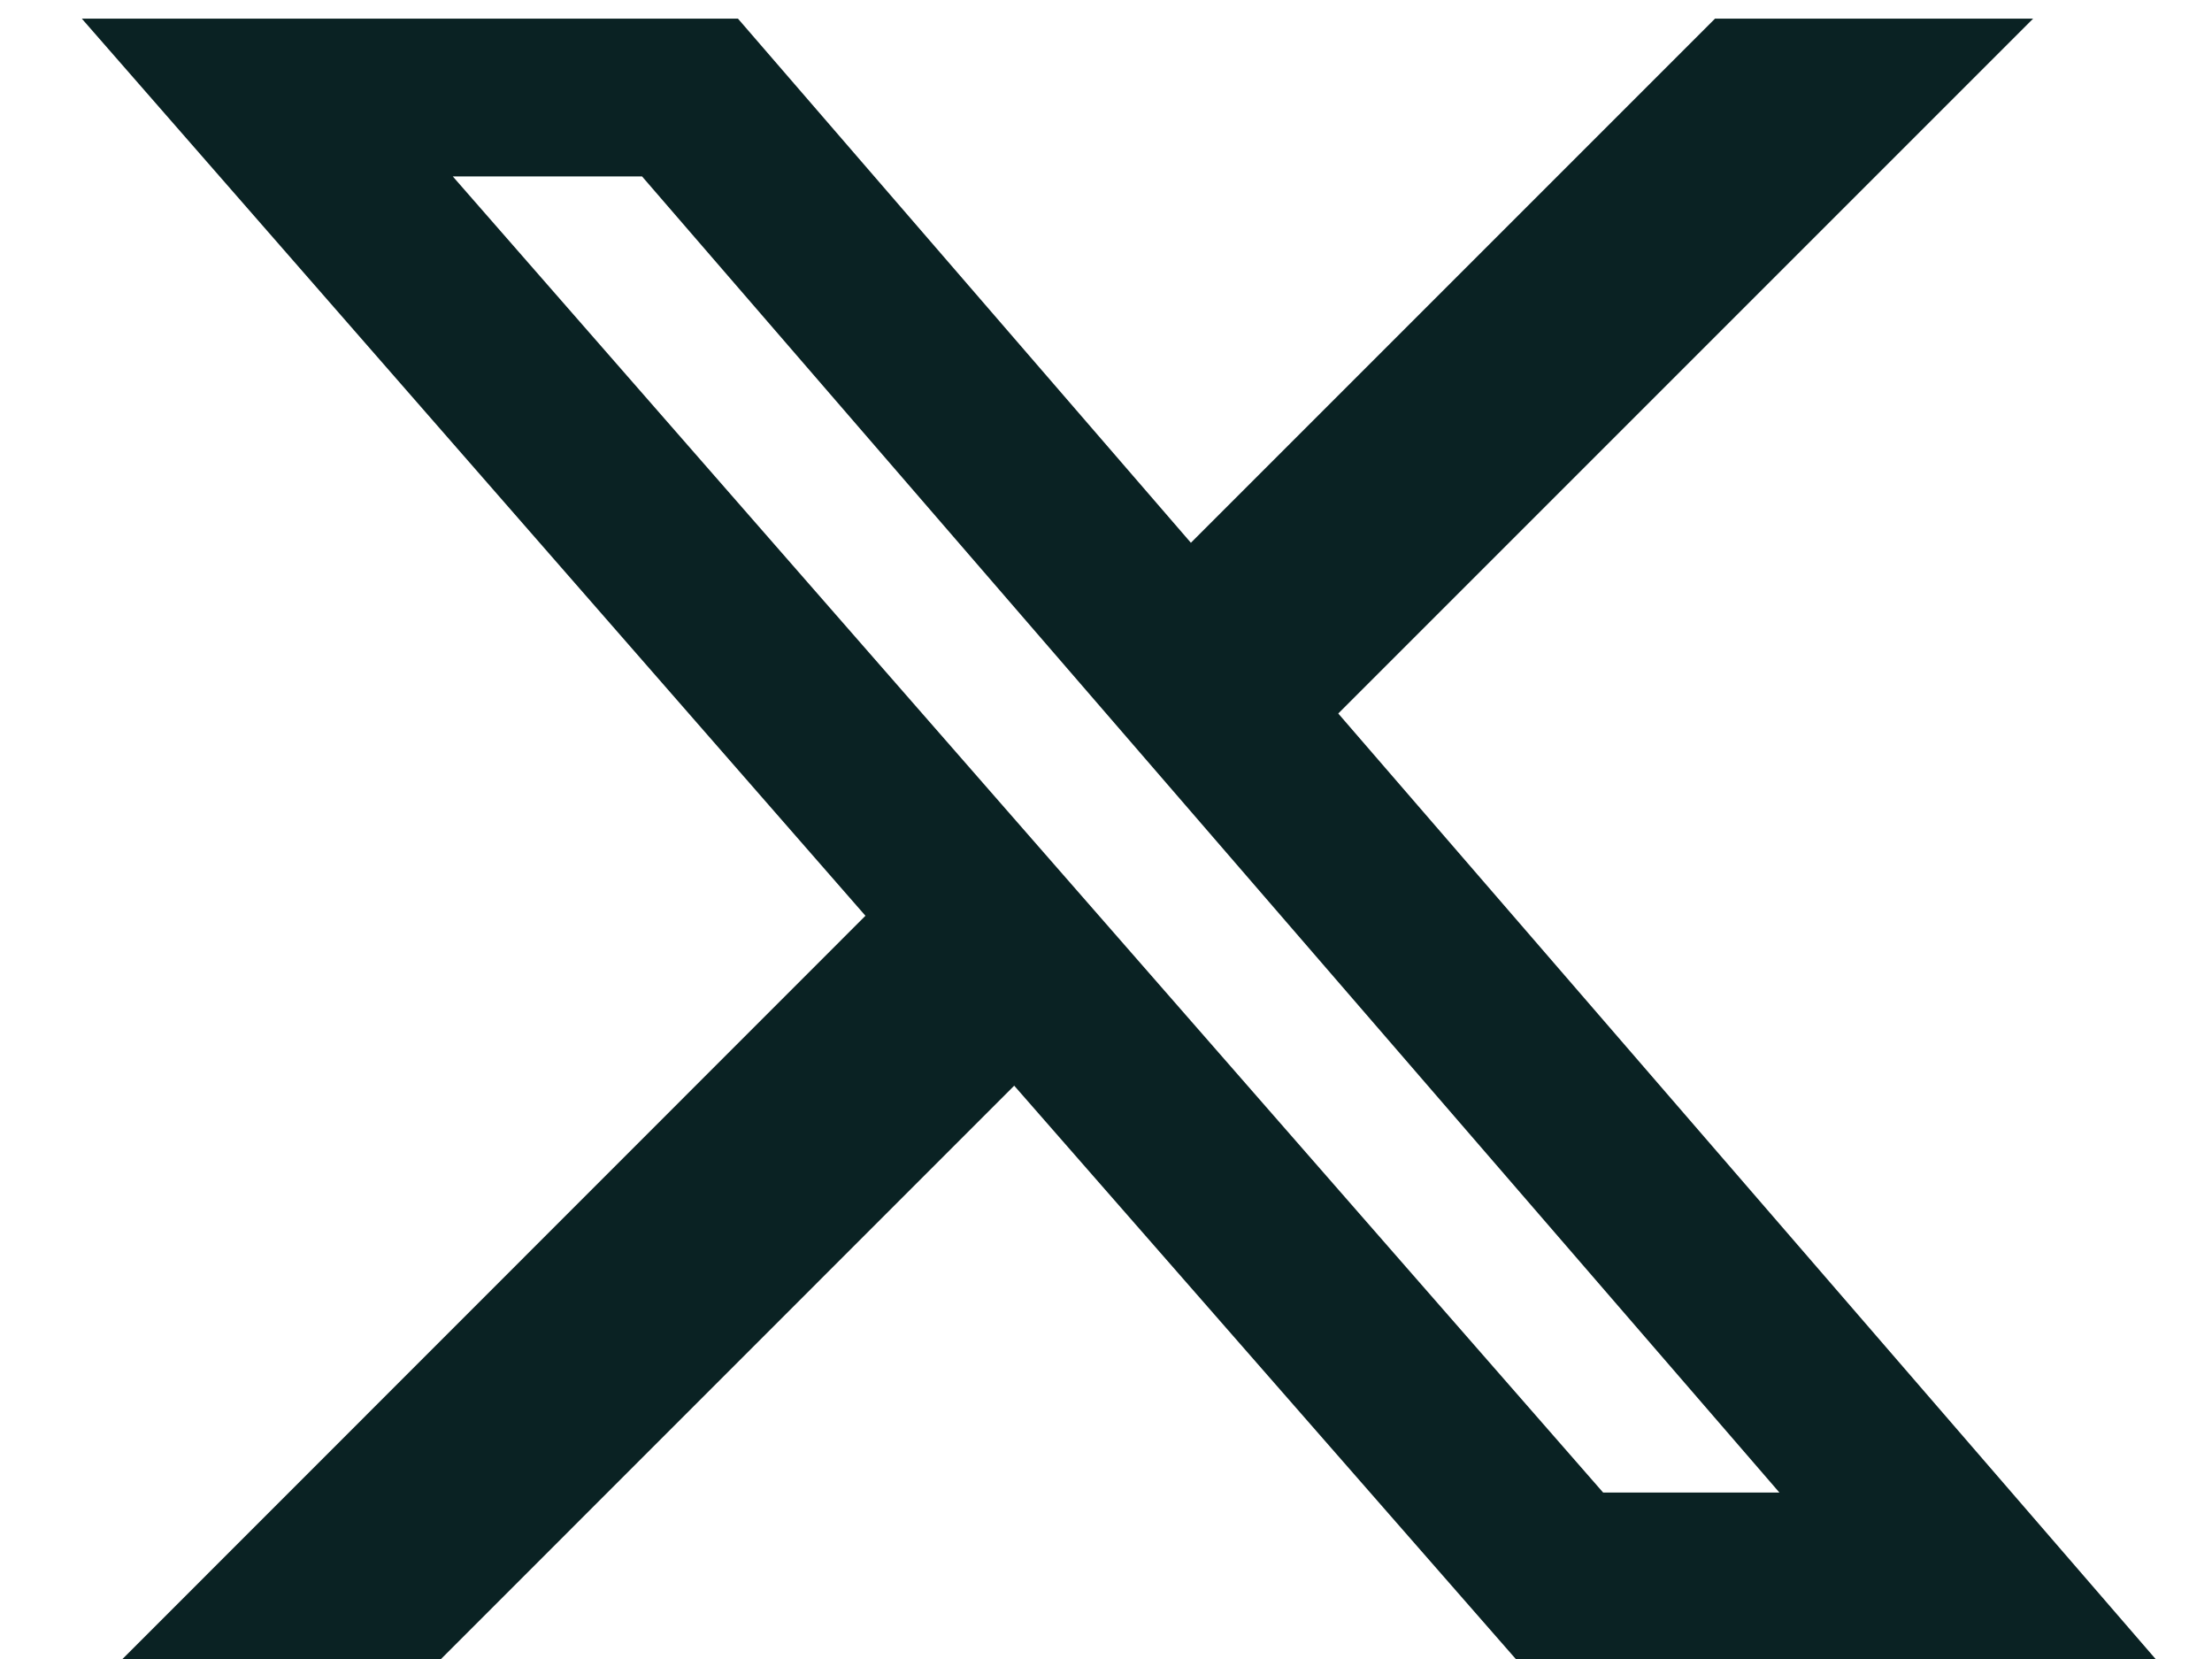 <svg width="16" height="12" viewBox="0 0 16 12" fill="none" xmlns="http://www.w3.org/2000/svg">
<path d="M12.405 0.135H14.706L9.68 5.161L15.592 12H10.964L7.336 7.853L3.19 12H0.886L6.26 6.624L0.592 0.135H5.338L8.614 3.926L12.405 0.135ZM11.596 10.796H12.871L4.644 1.276H3.275L11.596 10.796Z" fill="#0A2223"/>
</svg>
